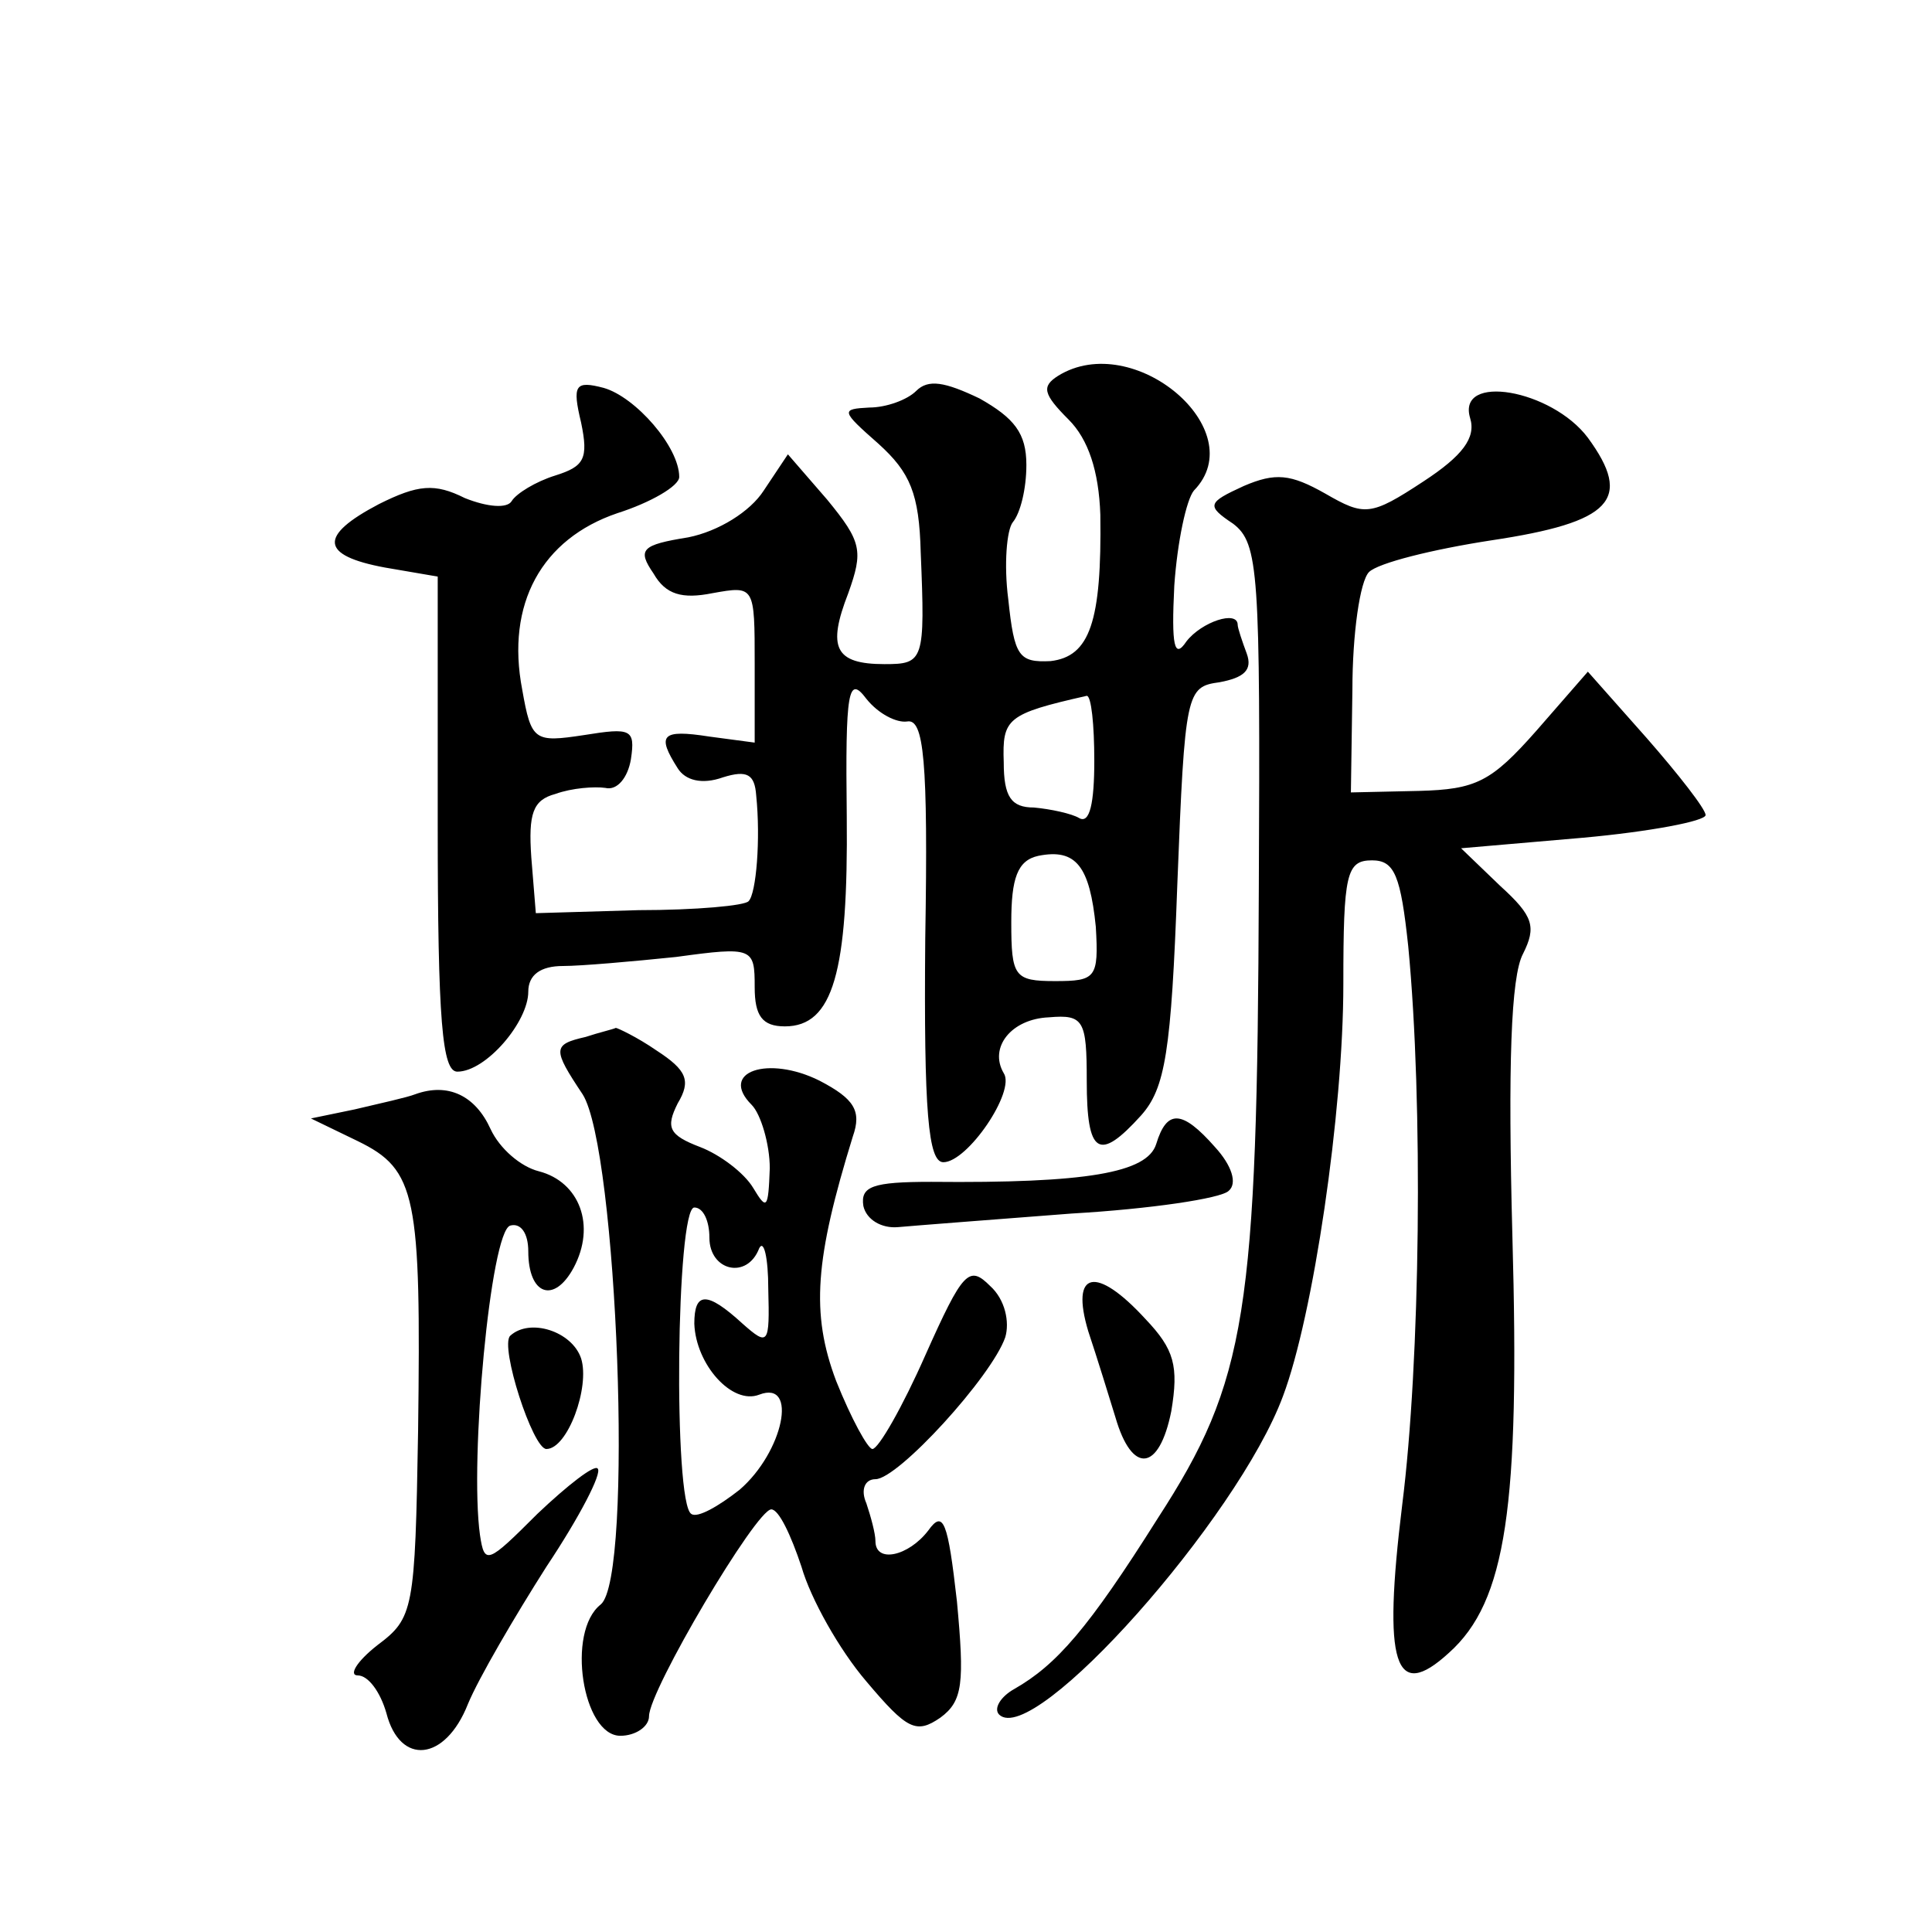 <?xml version="1.0" standalone="no"?>
<!DOCTYPE svg PUBLIC "-//W3C//DTD SVG 20010904//EN"
 "http://www.w3.org/TR/2001/REC-SVG-20010904/DTD/svg10.dtd">
<svg version="1.0" xmlns="http://www.w3.org/2000/svg"
 width="128pt" height="128pt" viewBox="0 0 128 128"
 preserveAspectRatio="xMidYMid meet">
<g transform="translate(0,128) scale(0.1,-0.1)"
fill="#0" stroke="none">
<path d="M701 1031 c-11 -7 -10 -12 7 -29 13 -13 20 -34 21 -63 1 -71 -7 -94 -33
-97 -21 -1 -24 3 -28 41 -3 23 -1 46 3 51 5 6 9 22 9 38 0 21 -8 31 -31 44 -23
11 -34 13 -42 5 -6 -6 -20 -11 -31 -11 -19 -1 -19 -2 6 -24 21 -19 27 -33 28 -72
3 -72 2 -74 -24 -74 -33 0 -38 11 -24 47 10 28 9 34 -14 62 l-26 30 -16 -24 c-9
-14 -30 -27 -50 -31 -31 -5 -34 -8 -23 -24 8 -14 19 -17 39 -13 28 5 28 5 28 -47
l0 -52 -30 4 c-32 5 -35 1 -21 -21 5 -8 16 -11 30 -6 16 5 21 2 22 -12 3 -29 0
-65 -5 -70 -2 -3 -35 -6 -73 -6 l-68 -2 -3 37 c-2 29 1 38 16 42 11 4 26 5 33 4
8 -2 15 7 17 19 3 20 0 21 -31 16 -33 -5 -35 -4 -41 30 -11 57 13 100 63 117 22
7 41 18 41 24 0 20 -29 53 -50 59 -19 5 -21 2 -15 -23 5 -24 2 -29 -17 -35 -13
-4 -26 -12 -29 -17 -3 -5 -16 -4 -31 2 -20 10 -31 9 -57 -4 -40 -21 -39 -34 4 -42
l35 -6 0 -164 c0 -131 3 -164 13 -164 19 0 47 33 47 53 0 11 8 17 23 17 12 0 46
3 75 6 51 7 52 6 52 -20 0 -19 5 -26 20 -26 32 0 42 36 41 139 -1 84 1 94 13 78
8 -10 20 -16 27 -15 11 2 14 -25 12 -144 -1 -115 2 -148 12 -148 16 0 48 47 40
59 -10 17 5 36 30 37 23 2 25 -2 25 -42 0 -49 8 -54 36 -23 16 18 20 42 24 153
5 128 6 131 28 134 16 3 22 8 18 19 -3 8 -6 17 -6 19 0 10 -24 2 -34 -11 -8 -12
-10 -3 -8 37 2 29 8 57 13 63 39 40 -40 107 -90 76z m24 -255 c0 -28 -3 -42 -10
-38 -5 3 -19 6 -30 7 -15 0 -20 7 -20 30 -1 29 2 32 55 44 3 0 5 -19 5 -43z m1
-110 c2 -34 0 -36 -27 -36 -27 0 -29 3 -29 39 0 29 4 41 18 44 25 5 34 -7 38 -47z
M974 1003 c4 -13 -5 -25 -31 -42 -35 -23 -39 -23 -65 -8 -23 13 -33 14 -54 5 -24
-11 -25 -13 -7 -25 17 -13 18 -32 17 -241 -1 -282 -8 -327 -67 -418 -46 -73 -67
-97 -95 -113 -9 -5 -14 -13 -10 -17 23 -22 158 130 188 211 20 53 40 188 40 273
0 73 2 82 19 82 15 0 19 -10 24 -57 10 -104 8 -275 -4 -370 -13 -106 -5 -131 31
-98 38 34 47 97 42 276 -3 113 -1 172 7 187 9 18 7 25 -15 45 l-26 25 81 7 c44
4 81 11 81 15 0 4 -18 27 -39 51 l-39 44 -34 -39 c-30 -34 -40 -39 -78 -40 l-45
-1 1 68 c0 37 5 72 11 78 6 6 42 15 81 21 80 12 94 27 64 68 -24 32 -87 43 -78
13z M388 593 c-22 -5 -22 -8 -2 -38 23 -36 34 -320 12 -338 -23 -18 -12 -87 13
-87 10 0 19 6 19 13 0 17 71 137 81 137 5 0 13 -17 20 -38 6 -21 25 -55 43 -76
27 -32 33 -35 49 -24 15 11 16 23 11 77 -6 53 -9 61 -19 47 -13 -17 -35 -22 -35
-7 0 5 -3 16 -6 25 -4 9 -1 16 6 16 15 0 77 68 86 94 3 10 0 25 -10 34 -14 14 -18
10 -43 -46 -15 -34 -31 -62 -35 -62 -3 0 -14 20 -24 45 -17 45 -14 81 11 162 6
17 1 25 -22 37 -34 17 -67 6 -45 -16 6 -6 12 -26 12 -42 -1 -27 -2 -28 -11 -13
-6 10 -22 22 -35 27 -21 8 -23 13 -15 29 9 15 6 22 -14 35 -13 9 -26 15 -27 15
-2 -1 -11 -3 -20 -6z m82 -133 c0 -22 25 -28 33 -7 3 6 6 -6 6 -27 1 -37 0 -38
-17 -23 -24 22 -32 21 -32 0 1 -27 25 -54 43 -47 26 10 16 -38 -13 -63 -14 -11
-28 -19 -32 -16 -12 7 -10 203 2 203 6 0 10 -9 10 -20z M275 555 c-5 -2 -23 -6
-40 -10 l-29 -6 31 -15 c39 -19 42 -36 40 -192 -2 -119 -3 -124 -27 -142 -14 -11
-19 -20 -13 -20 7 0 15 -11 19 -25 9 -35 39 -32 54 6 7 17 31 58 52 91 22 33 37
62 34 65 -2 3 -20 -11 -40 -30 -33 -33 -35 -34 -38 -14 -7 50 7 201 20 205 7 2
12 -5 12 -17 0 -29 17 -35 30 -11 15 28 4 57 -23 64 -12 3 -26 15 -32 28 -10 22
-28 31 -50 23z M766 522 c-6 -19 -46 -26 -149 -25 -39 0 -47 -3 -45 -16 2 -9 12
-15 23 -14 11 1 63 5 115 9 52 3 99 10 104 15 6 5 2 17 -9 29 -22 25 -32 25 -39
2z M721 398 c6 -18 14 -44 18 -57 11 -38 29 -36 37 4 5 30 2 41 -17 61 -33 36 -50
32 -38 -8z M338 395 c-7 -7 15 -75 24 -75 14 0 29 41 23 60 -6 18 -34 27 -47 15z"/>
</g>
</svg>
